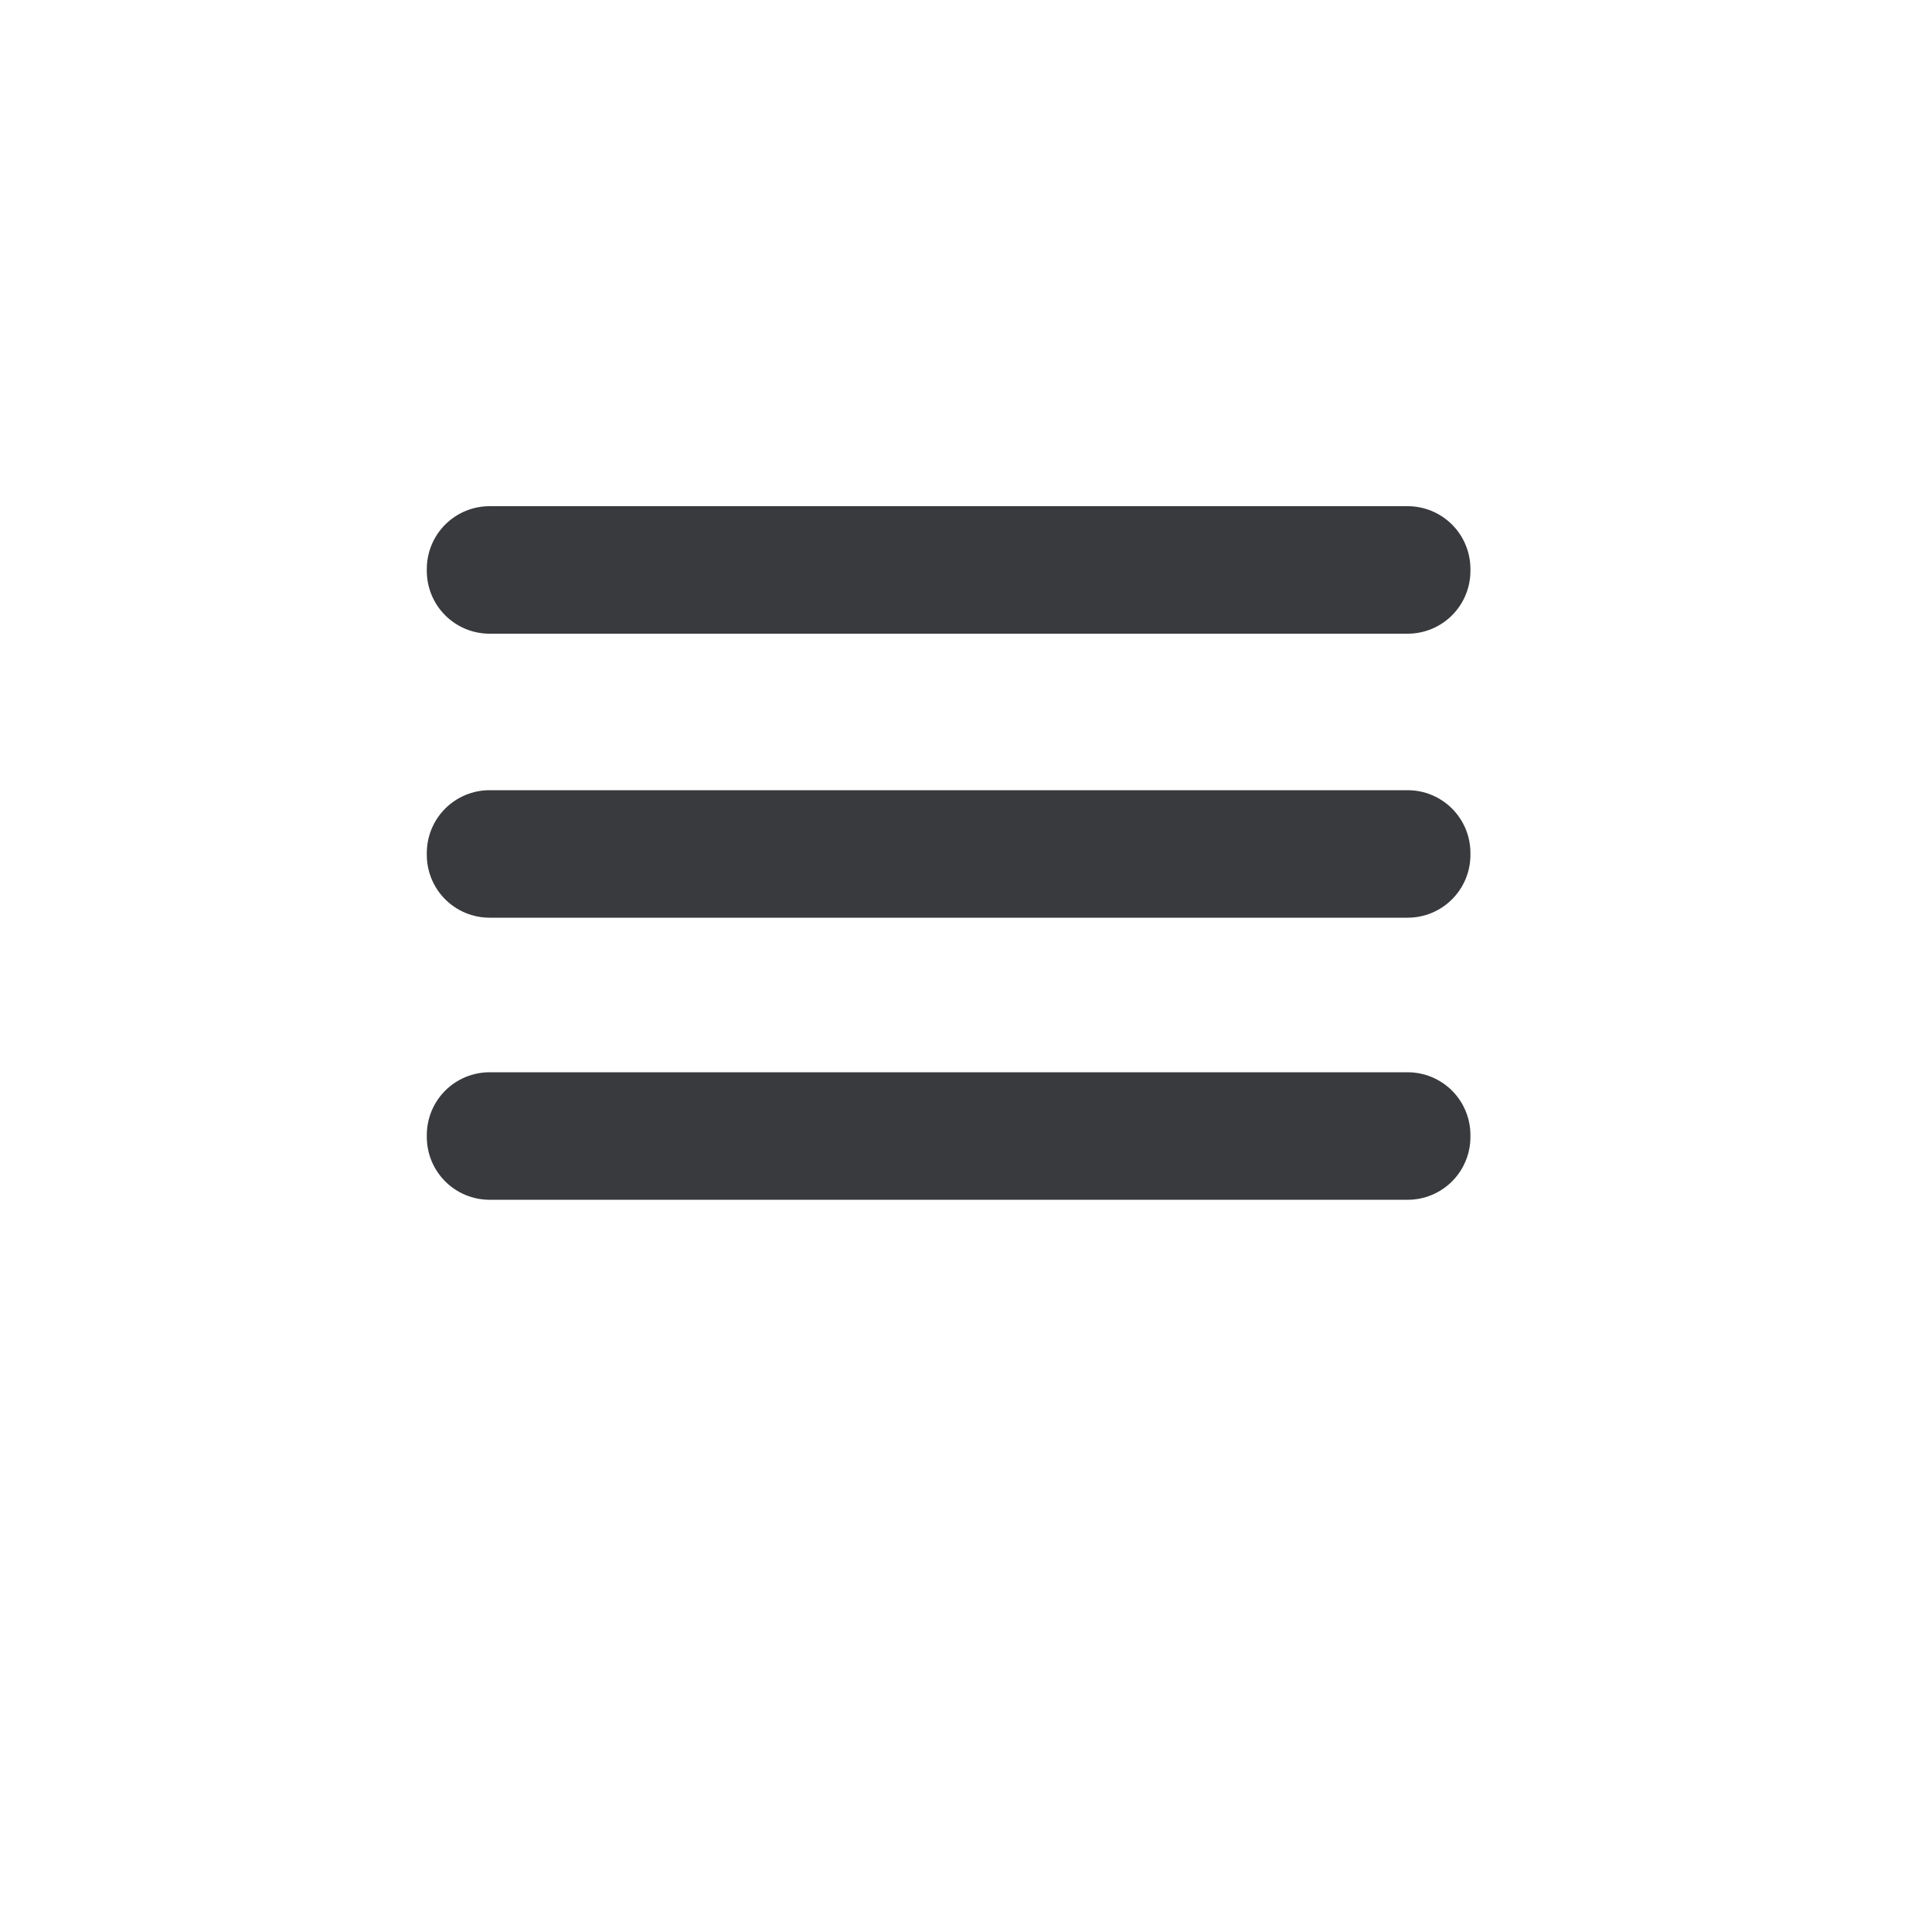 <svg xmlns="http://www.w3.org/2000/svg" width="1000" height="1000" viewBox="0 0 1000 1000">
  <defs>
    <style>
      .cls-1 {
        fill: none;
        stroke: #383a3d;
        stroke-linecap: round;
        stroke-linejoin: round;
        stroke-width: 65px;
        fill-rule: evenodd;
      }
    </style>
  </defs>
  <path class="cls-1" d="M253.412,295.5v-1H728.588v1H253.412Zm0,0v-1H728.588v1H253.412Zm0,0v-1H728.588v1H253.412Zm0,0v-1H728.588v1H253.412Zm0,0v-1H728.588v1H253.412Zm0,0v-1H728.588v1H253.412Zm0,0v-1H728.588v1H253.412Zm0,0v-1H728.588v1H253.412Z"/>
  <path class="cls-1" d="M253.412,442.5v-1H728.588v1H253.412Zm0,0v-1H728.588v1H253.412Zm0,0v-1H728.588v1H253.412Zm0,0v-1H728.588v1H253.412Zm0,0v-1H728.588v1H253.412Zm0,0v-1H728.588v1H253.412Zm0,0v-1H728.588v1H253.412Zm0,0v-1H728.588v1H253.412Z"/>
  <path class="cls-1" d="M253.412,588.5v-1H728.588v1H253.412Zm0,0v-1H728.588v1H253.412Zm0,0v-1H728.588v1H253.412Zm0,0v-1H728.588v1H253.412Zm0,0v-1H728.588v1H253.412Zm0,0v-1H728.588v1H253.412Zm0,0v-1H728.588v1H253.412Zm0,0v-1H728.588v1H253.412Z"/>
</svg>
